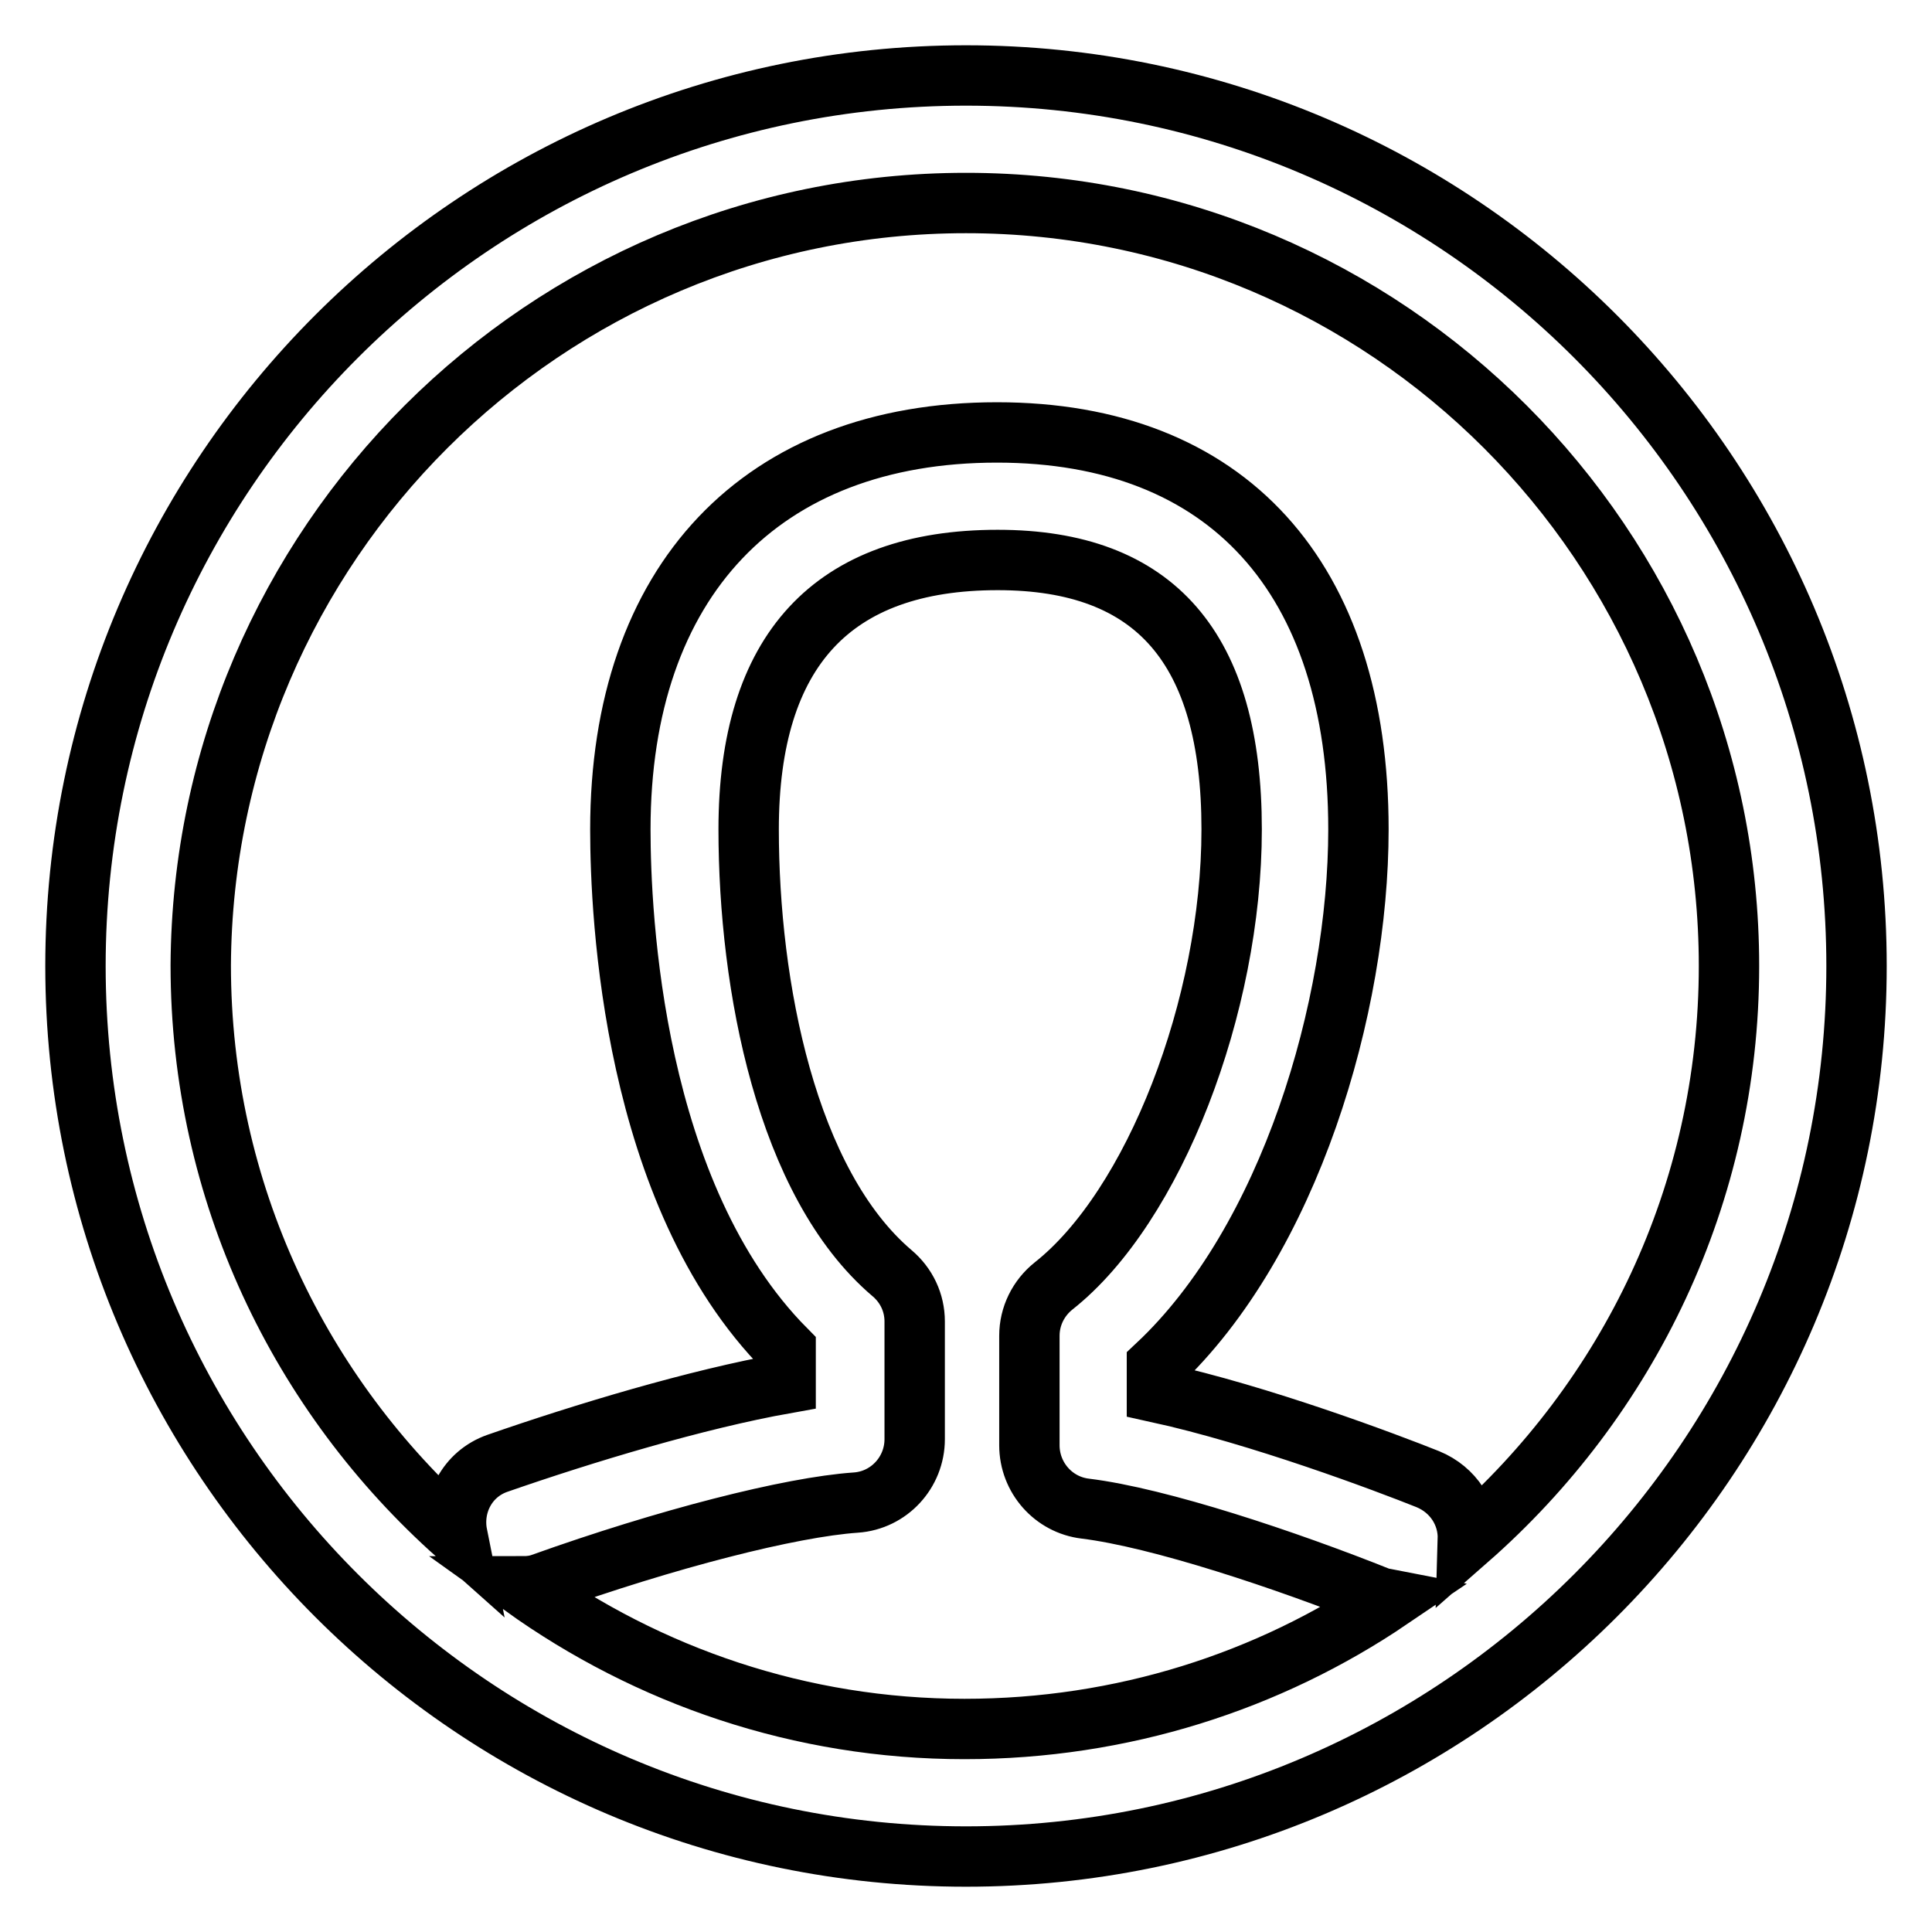 <?xml version="1.0" encoding="utf-8"?>
<!-- Svg Vector Icons : http://www.onlinewebfonts.com/icon -->
<!DOCTYPE svg PUBLIC "-//W3C//DTD SVG 1.1//EN" "http://www.w3.org/Graphics/SVG/1.1/DTD/svg11.dtd">
<svg version="1.1" xmlns="http://www.w3.org/2000/svg" xmlns:xlink="http://www.w3.org/1999/xlink" x="0px" y="0px" viewBox="0 0 256 256" enable-background="new 0 0 256 256" xml:space="preserve">
<g> <path stroke-width="8" fill-opacity="0" stroke="#000000"  d="M128,10C62.9,10,10,62.9,10,128c0,65.1,52.9,118,118,118c65.1,0,118-52.9,118-118C246,62.9,193.1,10,128,10 L128,10z M69.3,210.2c0.8,0,1.7-0.1,2.5-0.4c16.5-5.9,32.9-10.1,41.6-10.7c4.4-0.3,7.8-4,7.8-8.4v-15.6c0-2.5-1.1-4.8-3-6.4 c-14-11.9-19-38.1-19-58.8c0-23.7,11.1-35.7,33-35.7c20.9,0,31,11.7,31,35.7c0,23.4-10.3,50-23.6,60.5c-2,1.6-3.2,4-3.2,6.6v14.5 c0,4.3,3.2,7.9,7.4,8.4c9.8,1.2,26.6,6.8,39.1,11.8c0.4,0.2,0.8,0.1,1.3,0.2c-16.1,10.9-35.5,17.2-56.4,17.2 C106.1,229.1,85.9,222.1,69.3,210.2L69.3,210.2z M194.5,204c0.1-3.4-1.9-6.6-5.3-8c-5.5-2.2-22.2-8.5-35.9-11.5v-3.6 c17.6-16.5,26.7-47.5,26.7-71c0-33.4-17.4-52.6-47.9-52.6c-31.2,0-49.9,19.7-49.9,52.6c0,11.3,1.6,48.4,21.9,68.9v4.5 c-11.8,2.1-26.7,6.6-38.2,10.6c-4,1.4-6.1,5.5-5.3,9.5c-20.8-18.5-34-45.4-34-75.5C26.9,72.2,72.2,26.9,128,26.9 c55.8,0,101.1,45.4,101.1,101.1C229.1,158.3,215.7,185.4,194.5,204L194.5,204z"/></g>
</svg>
